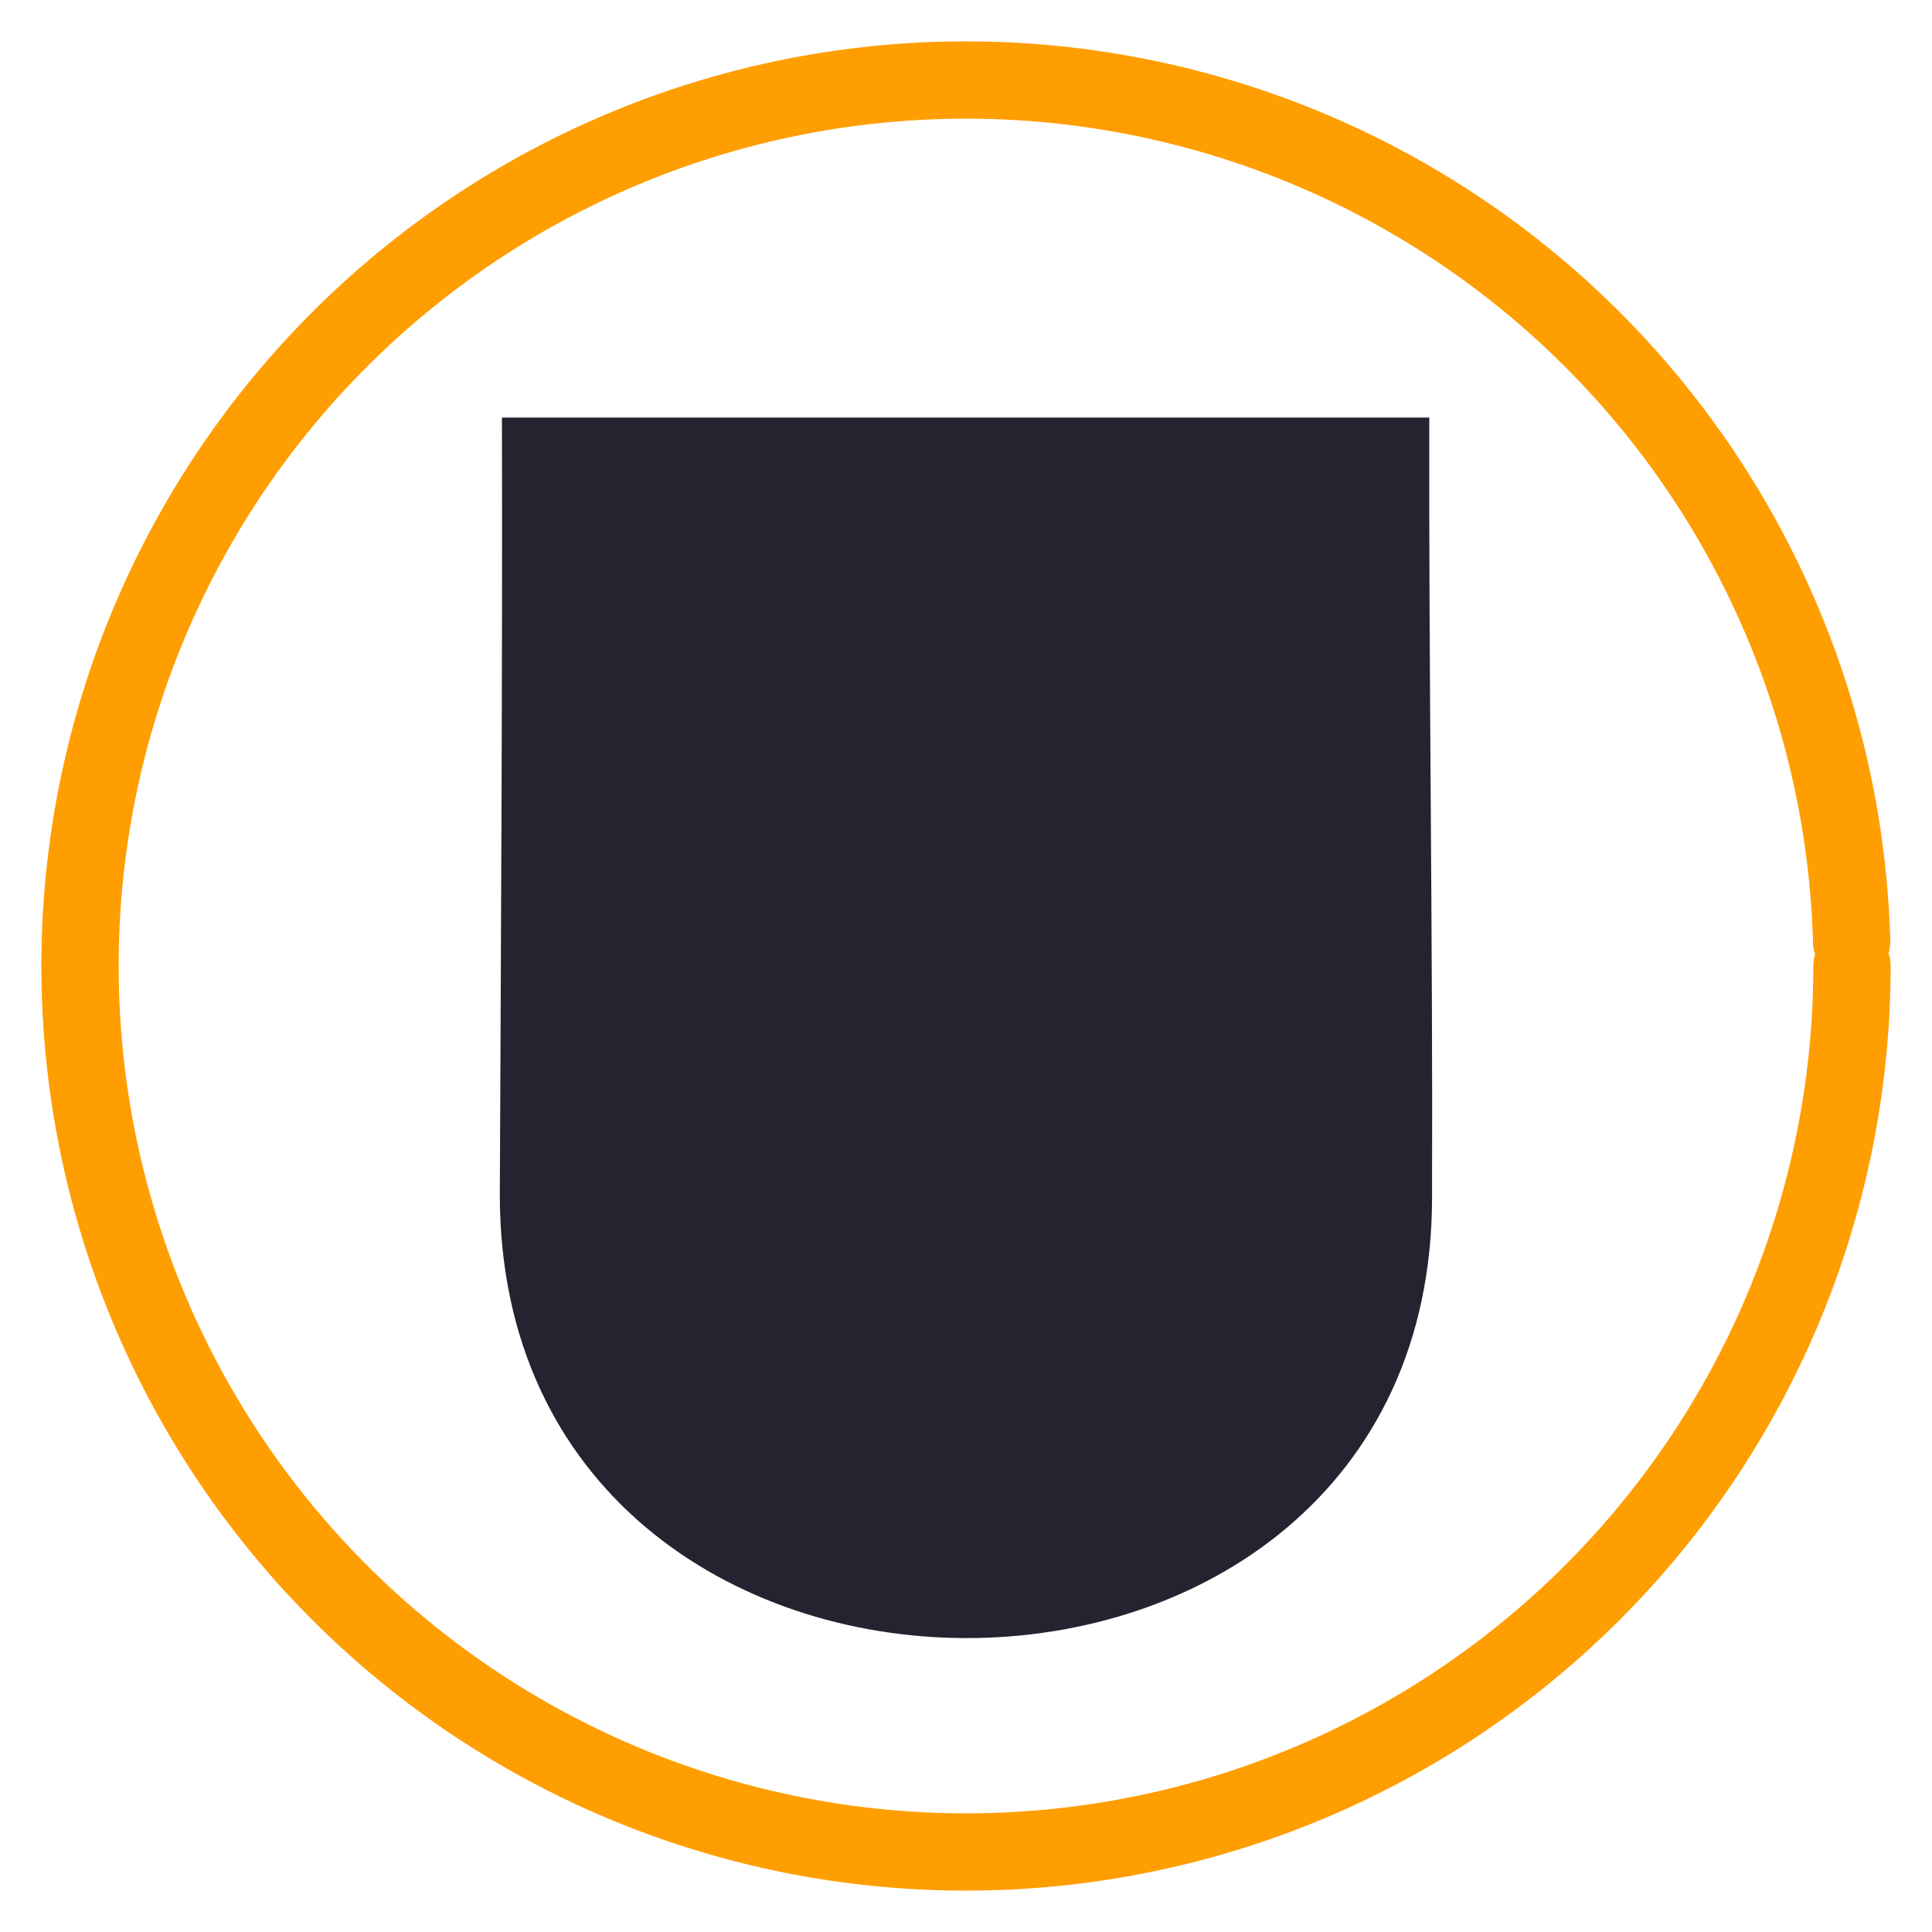 <?xml version="1.0" encoding="UTF-8" standalone="no"?>
<svg
   width="125"
   height="125"
   version="1.1"
   id="svg2"
   xml:space="preserve"
   sodipodi:docname="pizarra_redonda.svg"
   inkscape:version="1.3.2 (1:1.3.2+202311252150+091e20ef0f)"
   xmlns:inkscape="http://www.inkscape.org/namespaces/inkscape"
   xmlns:sodipodi="http://sodipodi.sourceforge.net/DTD/sodipodi-0.dtd"
   xmlns="http://www.w3.org/2000/svg"
   xmlns:svg="http://www.w3.org/2000/svg"><sodipodi:namedview
     id="namedview1"
     pagecolor="#ffffff"
     bordercolor="#666666"
     borderopacity="1.0"
     inkscape:showpageshadow="2"
     inkscape:pageopacity="0.0"
     inkscape:pagecheckerboard="0"
     inkscape:deskcolor="#d1d1d1"
     inkscape:zoom="6.528"
     inkscape:cx="51.087623"
     inkscape:cy="73.223039"
     inkscape:window-width="1844"
     inkscape:window-height="1016"
     inkscape:window-x="0"
     inkscape:window-y="0"
     inkscape:window-maximized="1"
     inkscape:current-layer="g2" /><defs
     id="defs2" /><!-- Created with Method Draw - http://github.com/duopixel/Method-Draw/ --><g
     id="g2"
     style="stroke:#ff9e00;stroke-opacity:1;fill:none"><title
       id="title2">Layer 1</title><path
       style="stroke:#ff9e00;stroke-opacity:1;fill:none;fill-opacity:1;stroke-width:5;stroke-linecap:round;stroke-dasharray:none"
       id="path3"
       d="M 119.823,62.5 A 57.323,57.323 0 0 1 62.894,119.821 57.323,57.323 0 0 1 5.183,63.287 57.323,57.323 0 0 1 61.319,5.19 57.323,57.323 0 0 1 119.801,60.926" /><path
       id="svg_3"
       style="fill:#242430;fill-opacity:1;stroke:none;stroke-width:0.836;stroke-opacity:1"
       d="m 32.475,27.017 c 0.038,16.76 -0.063,33.52 -0.137,50.28 0,38.221 60.323,38.221 60.315,0.166 0.057,-16.76 -0.216,-33.686 -0.179,-50.446 z"
       sodipodi:nodetypes="ccccc" /></g></svg>
